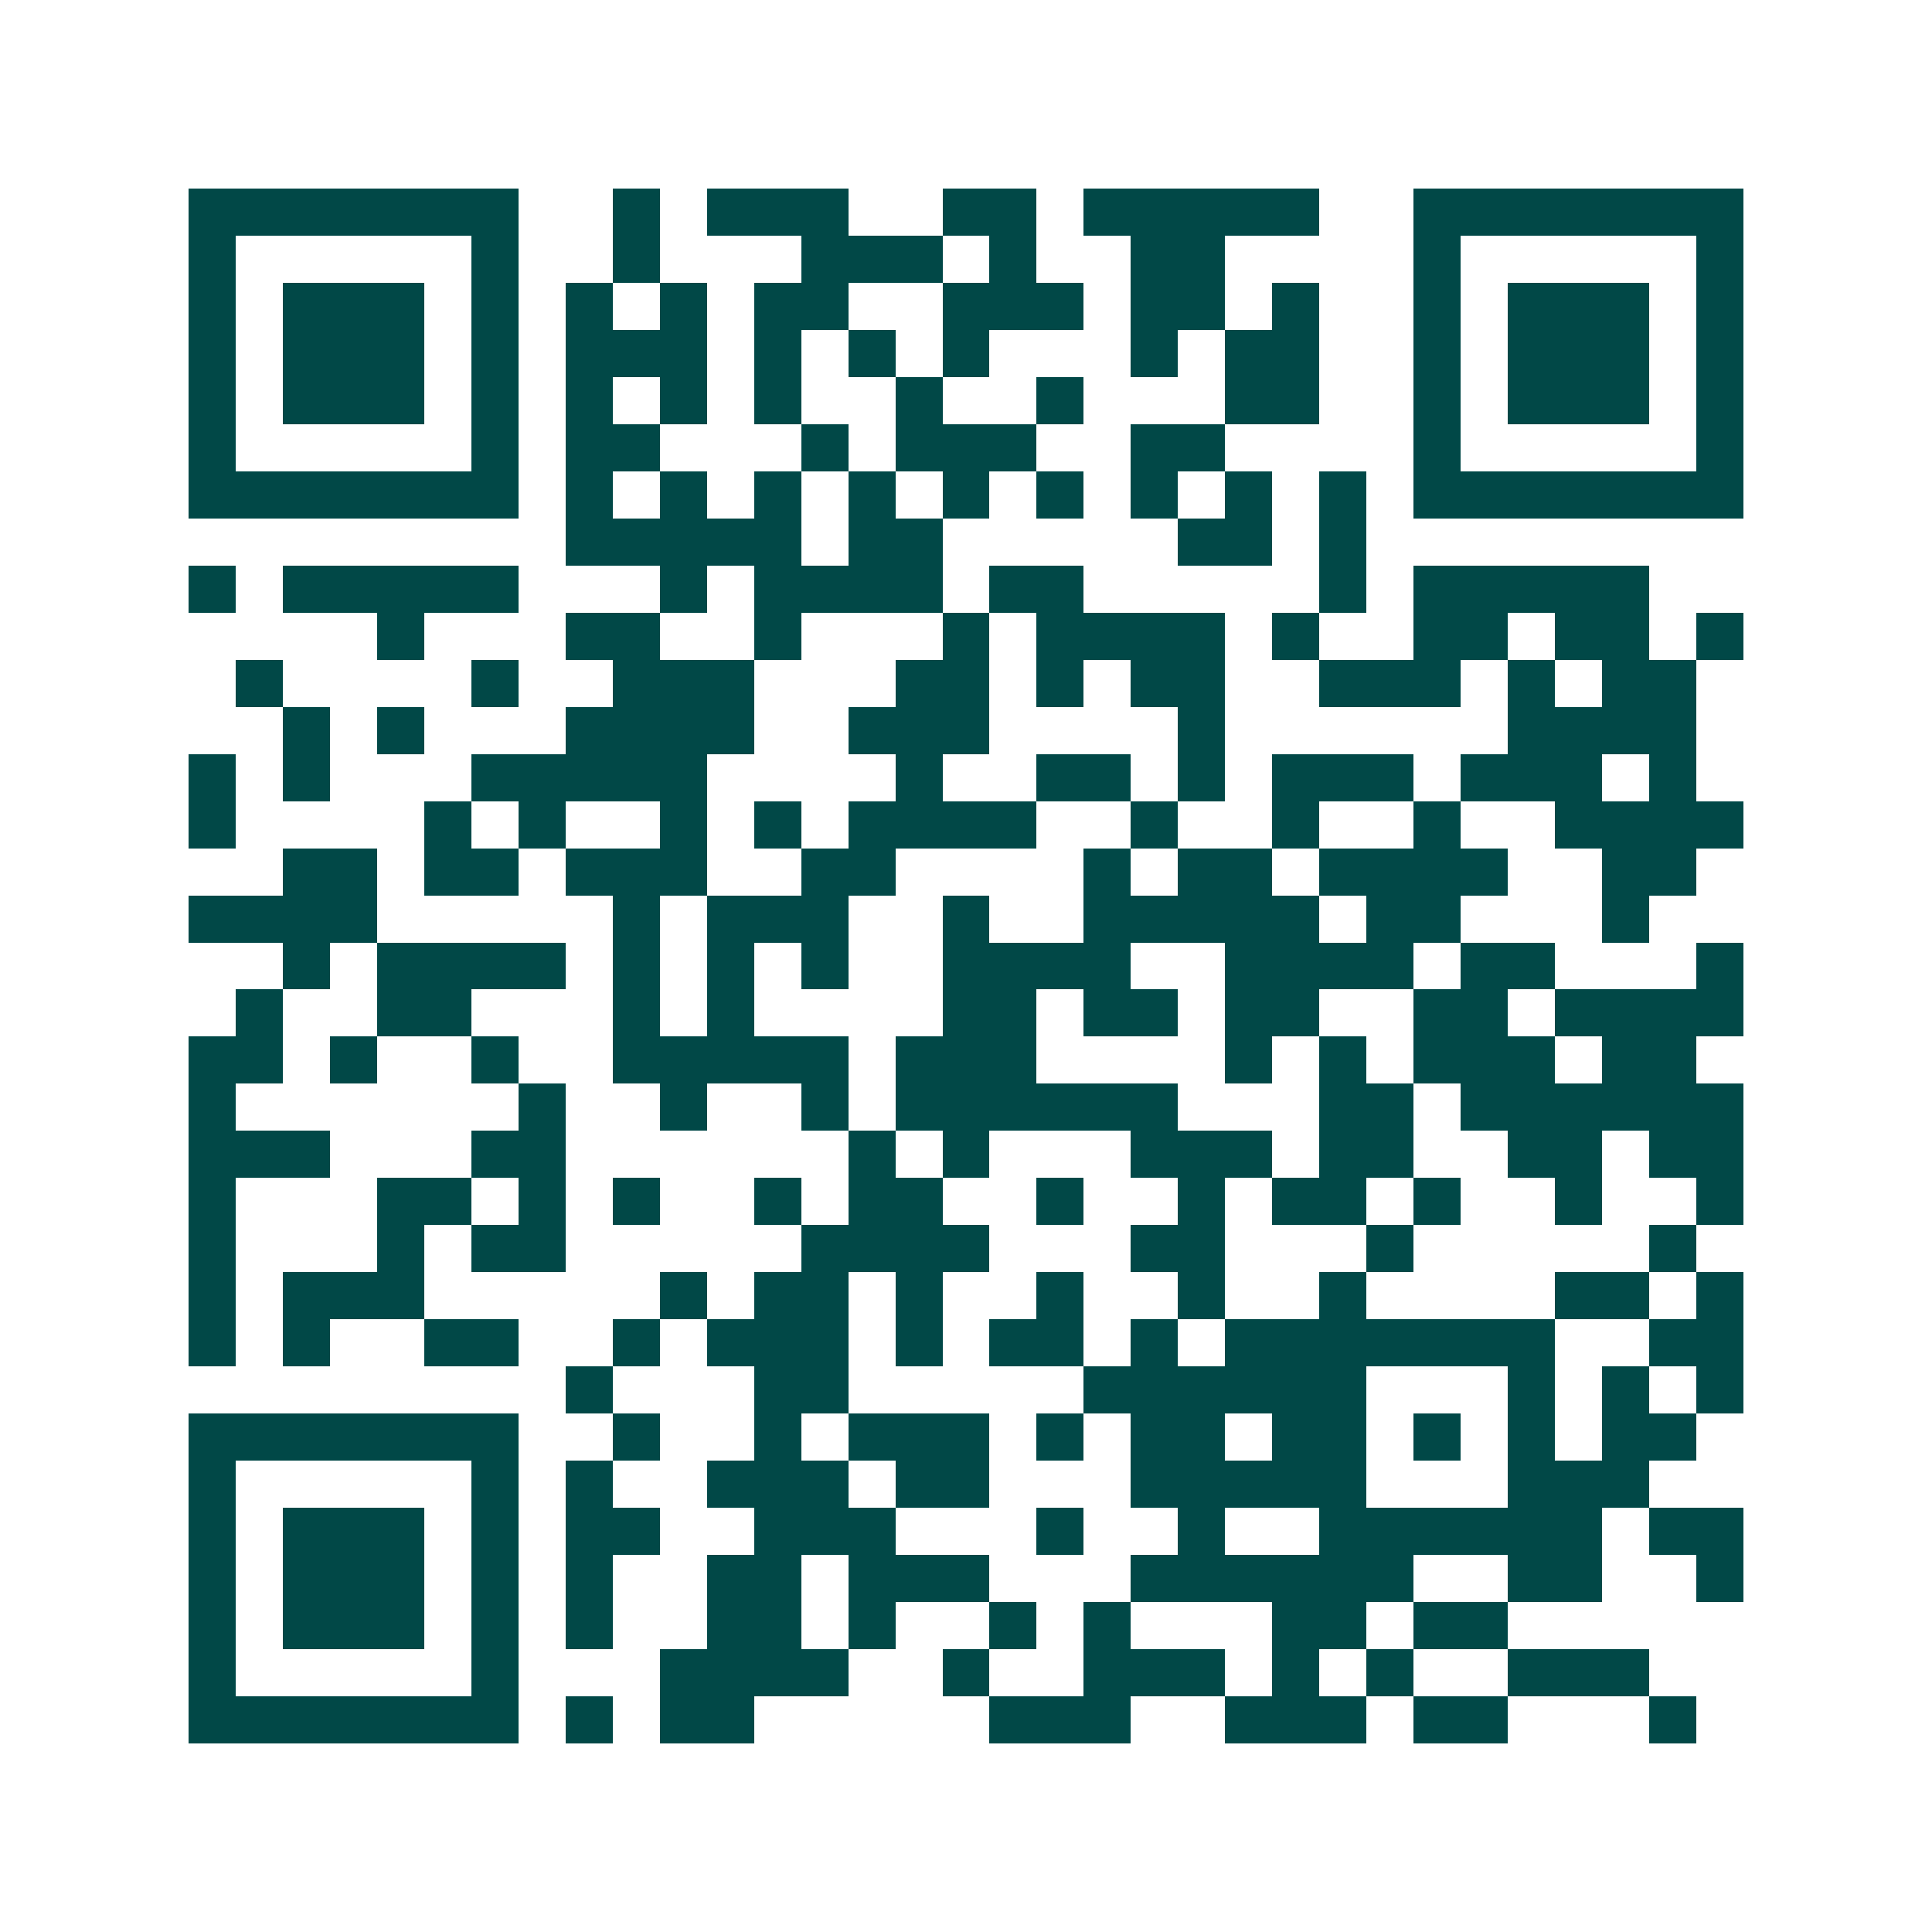 <svg xmlns="http://www.w3.org/2000/svg" width="200" height="200" viewBox="0 0 41 41" shape-rendering="crispEdges"><path fill="#ffffff" d="M0 0h41v41H0z"/><path stroke="#014847" d="M4 4.5h7m2 0h1m1 0h3m2 0h2m1 0h5m2 0h7M4 5.5h1m5 0h1m2 0h1m3 0h3m1 0h1m2 0h2m4 0h1m5 0h1M4 6.5h1m1 0h3m1 0h1m1 0h1m1 0h1m1 0h2m2 0h3m1 0h2m1 0h1m2 0h1m1 0h3m1 0h1M4 7.5h1m1 0h3m1 0h1m1 0h3m1 0h1m1 0h1m1 0h1m3 0h1m1 0h2m2 0h1m1 0h3m1 0h1M4 8.5h1m1 0h3m1 0h1m1 0h1m1 0h1m1 0h1m2 0h1m2 0h1m3 0h2m2 0h1m1 0h3m1 0h1M4 9.5h1m5 0h1m1 0h2m3 0h1m1 0h3m2 0h2m4 0h1m5 0h1M4 10.5h7m1 0h1m1 0h1m1 0h1m1 0h1m1 0h1m1 0h1m1 0h1m1 0h1m1 0h1m1 0h7M12 11.5h5m1 0h2m5 0h2m1 0h1M4 12.5h1m1 0h5m3 0h1m1 0h4m1 0h2m5 0h1m1 0h5M8 13.5h1m3 0h2m2 0h1m3 0h1m1 0h4m1 0h1m2 0h2m1 0h2m1 0h1M5 14.5h1m4 0h1m2 0h3m3 0h2m1 0h1m1 0h2m2 0h3m1 0h1m1 0h2M6 15.5h1m1 0h1m3 0h4m2 0h3m4 0h1m6 0h4M4 16.5h1m1 0h1m3 0h5m4 0h1m2 0h2m1 0h1m1 0h3m1 0h3m1 0h1M4 17.5h1m4 0h1m1 0h1m2 0h1m1 0h1m1 0h4m2 0h1m2 0h1m2 0h1m2 0h4M6 18.5h2m1 0h2m1 0h3m2 0h2m4 0h1m1 0h2m1 0h4m2 0h2M4 19.5h4m5 0h1m1 0h3m2 0h1m2 0h5m1 0h2m3 0h1M6 20.5h1m1 0h4m1 0h1m1 0h1m1 0h1m2 0h4m2 0h4m1 0h2m3 0h1M5 21.5h1m2 0h2m3 0h1m1 0h1m4 0h2m1 0h2m1 0h2m2 0h2m1 0h4M4 22.5h2m1 0h1m2 0h1m2 0h5m1 0h3m4 0h1m1 0h1m1 0h3m1 0h2M4 23.5h1m6 0h1m2 0h1m2 0h1m1 0h6m3 0h2m1 0h6M4 24.5h3m3 0h2m6 0h1m1 0h1m3 0h3m1 0h2m2 0h2m1 0h2M4 25.5h1m3 0h2m1 0h1m1 0h1m2 0h1m1 0h2m2 0h1m2 0h1m1 0h2m1 0h1m2 0h1m2 0h1M4 26.5h1m3 0h1m1 0h2m5 0h4m3 0h2m3 0h1m5 0h1M4 27.5h1m1 0h3m5 0h1m1 0h2m1 0h1m2 0h1m2 0h1m2 0h1m4 0h2m1 0h1M4 28.5h1m1 0h1m2 0h2m2 0h1m1 0h3m1 0h1m1 0h2m1 0h1m1 0h7m2 0h2M12 29.5h1m3 0h2m5 0h6m3 0h1m1 0h1m1 0h1M4 30.5h7m2 0h1m2 0h1m1 0h3m1 0h1m1 0h2m1 0h2m1 0h1m1 0h1m1 0h2M4 31.5h1m5 0h1m1 0h1m2 0h3m1 0h2m3 0h5m3 0h3M4 32.5h1m1 0h3m1 0h1m1 0h2m2 0h3m3 0h1m2 0h1m2 0h6m1 0h2M4 33.5h1m1 0h3m1 0h1m1 0h1m2 0h2m1 0h3m3 0h6m2 0h2m2 0h1M4 34.5h1m1 0h3m1 0h1m1 0h1m2 0h2m1 0h1m2 0h1m1 0h1m3 0h2m1 0h2M4 35.5h1m5 0h1m3 0h4m2 0h1m2 0h3m1 0h1m1 0h1m2 0h3M4 36.5h7m1 0h1m1 0h2m5 0h3m2 0h3m1 0h2m3 0h1"/></svg>
